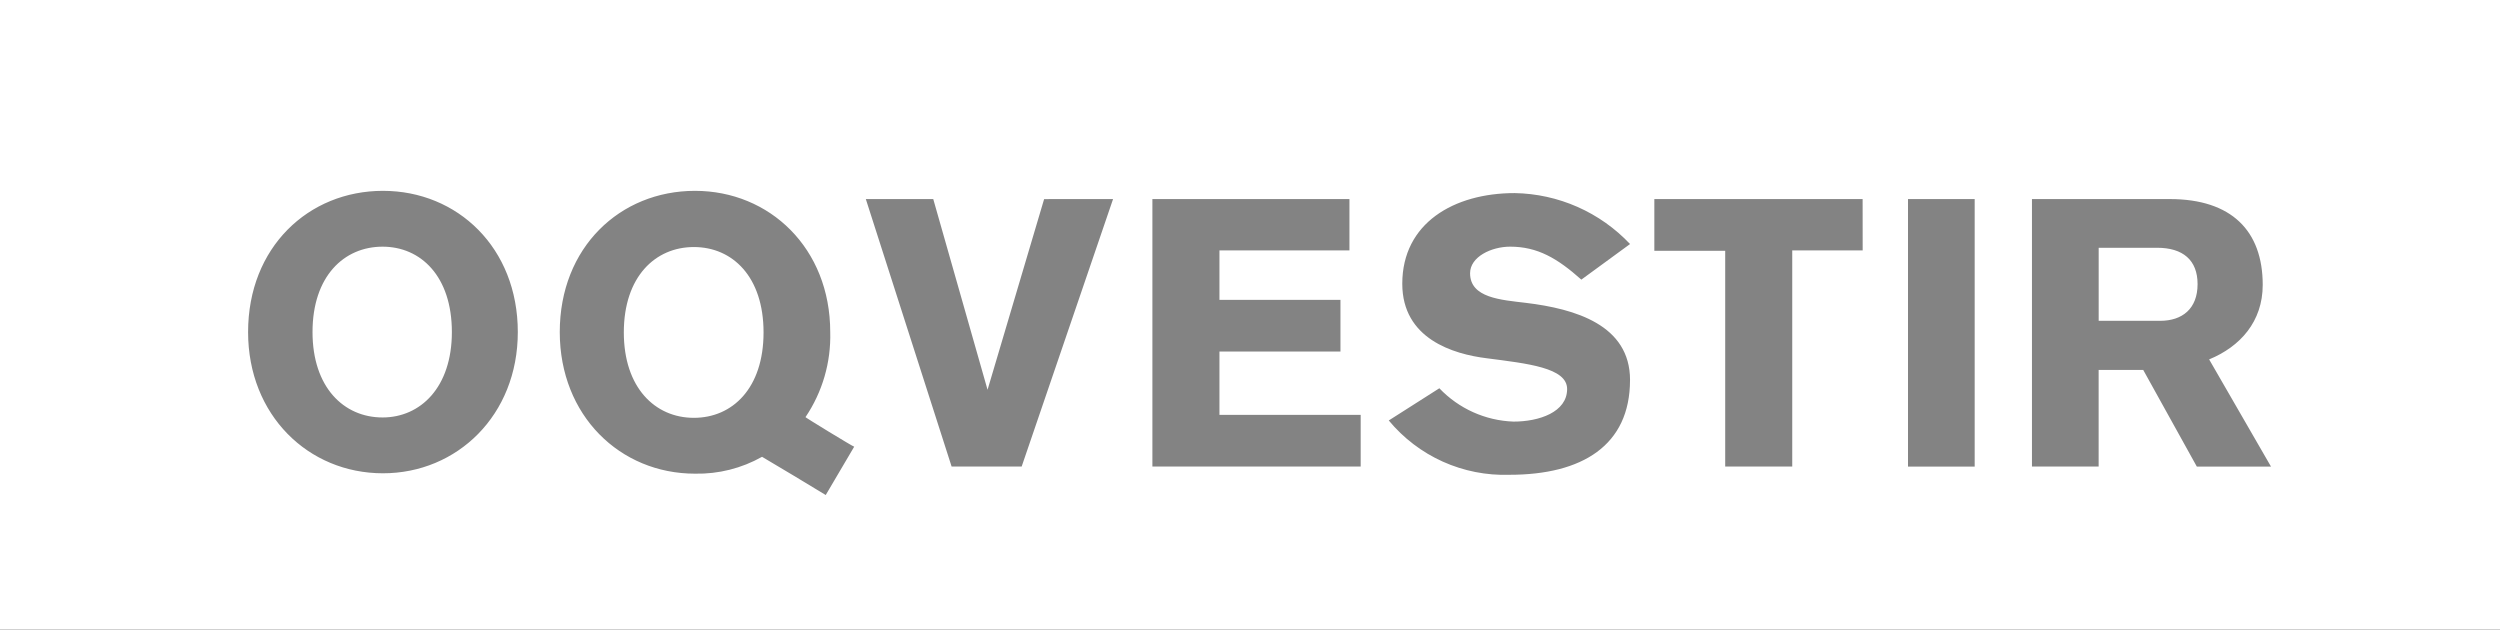<svg width="250" height="63" viewBox="0 0 250 63" fill="none" xmlns="http://www.w3.org/2000/svg">
<rect x="0" y="0" width="250" height="63" fill="#333333" stroke="none"/>
<rect width="250" height="62.977" fill="white"/>
<path d="M76.355 33.244C76.355 27.662 73.245 24.704 69.387 24.704C65.529 24.704 62.382 27.664 62.382 33.244C62.382 38.751 65.492 41.783 69.387 41.783C73.245 41.783 76.355 38.823 76.355 33.244ZM85.42 44.669L82.573 49.502C82.535 49.465 76.242 45.681 76.205 45.681C74.16 46.832 71.845 47.415 69.499 47.367C62.008 47.367 55.976 41.56 55.976 33.206C55.976 24.74 62.007 19.084 69.499 19.084C76.954 19.084 83.023 24.815 83.023 33.206C83.108 36.23 82.243 39.204 80.551 41.71C80.401 41.673 85.308 44.67 85.421 44.67M51.781 33.206C51.781 41.523 45.712 47.329 38.295 47.329C30.84 47.329 24.809 41.522 24.809 33.206C24.809 24.74 30.84 19.084 38.295 19.084C45.749 19.084 51.781 24.778 51.781 33.206ZM45.187 33.206C45.187 27.625 42.078 24.667 38.257 24.667C34.398 24.667 31.252 27.627 31.252 33.206C31.252 38.713 34.361 41.746 38.257 41.746C42.04 41.746 45.187 38.748 45.187 33.206ZM111.306 19.908L102.166 46.654H95.161L86.582 19.907H93.325L98.755 38.978L104.412 19.91L111.306 19.908ZM136.068 46.655H115.239V19.907H134.944V25.039H121.945V29.984H134.046V35.154H121.945V41.485H136.068V46.655ZM163.002 38.001C163.002 44.556 158.207 47.479 150.94 47.479C148.648 47.554 146.369 47.104 144.278 46.163C142.188 45.221 140.34 43.813 138.877 42.047L143.935 38.826C145.876 40.865 148.539 42.062 151.352 42.16C153.896 42.16 156.712 41.223 156.712 38.901C156.712 36.765 152.741 36.357 148.695 35.829C145.324 35.417 140.228 33.882 140.228 28.375C140.228 22.306 145.398 19.309 151.467 19.309C153.632 19.346 155.769 19.815 157.75 20.69C159.732 21.565 161.518 22.828 163.004 24.404L158.134 27.963C155.736 25.827 153.75 24.666 151.016 24.666C149.143 24.666 147.008 25.677 147.008 27.326C147.008 29.799 150.118 29.986 152.589 30.286C157.534 30.885 163.004 32.496 163.004 38.003M186.267 25.041H179.224V46.654H172.52V25.079H165.434V19.909H186.262L186.267 25.041ZM197.468 46.657H190.8V19.907H197.468V46.657ZM227.099 46.657H219.682L214.322 36.992H209.864V46.654H203.196V19.907H216.982C223.159 19.907 226.272 23.091 226.272 28.485C226.272 32.156 224.025 34.663 220.913 35.94L227.099 46.657ZM219.758 28.411C219.758 26.014 218.297 24.777 215.712 24.777H209.868V32.082H216.012C218.222 32.082 219.758 30.883 219.758 28.411Z" fill="#838383"/>
</svg>

